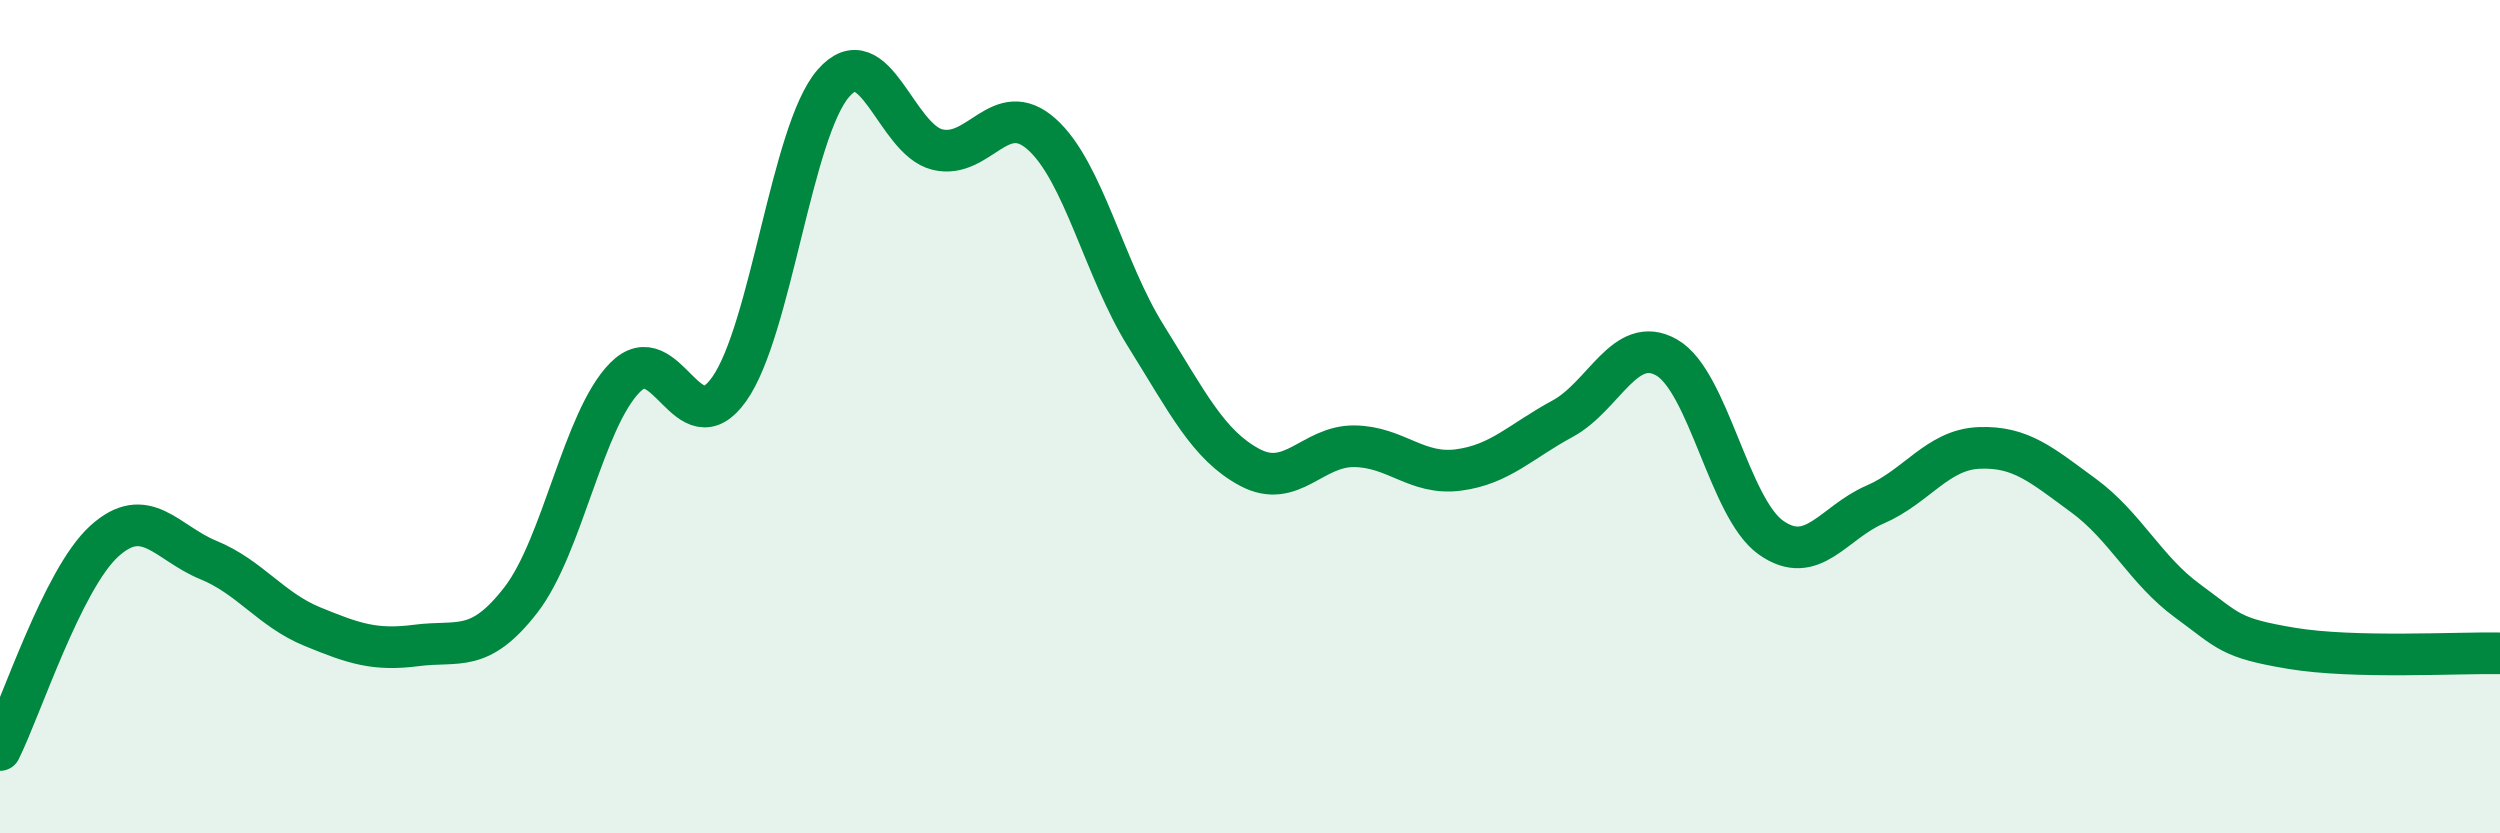 
    <svg width="60" height="20" viewBox="0 0 60 20" xmlns="http://www.w3.org/2000/svg">
      <path
        d="M 0,18 C 0.5,17 1.5,13.9 2.5,12.99 C 3.5,12.08 4,13.03 5,13.44 C 6,13.85 6.5,14.63 7.5,15.04 C 8.5,15.45 9,15.62 10,15.49 C 11,15.36 11.5,15.69 12.5,14.4 C 13.5,13.11 14,10.07 15,9.06 C 16,8.05 16.5,10.75 17.5,9.34 C 18.5,7.93 19,3.15 20,2 C 21,0.85 21.5,3.35 22.5,3.59 C 23.5,3.83 24,2.33 25,3.22 C 26,4.11 26.5,6.46 27.5,8.06 C 28.5,9.66 29,10.69 30,11.22 C 31,11.75 31.5,10.7 32.5,10.71 C 33.5,10.72 34,11.41 35,11.28 C 36,11.15 36.5,10.59 37.5,10.05 C 38.5,9.51 39,8.01 40,8.58 C 41,9.15 41.5,12.19 42.5,12.9 C 43.5,13.61 44,12.54 45,12.11 C 46,11.68 46.5,10.79 47.5,10.75 C 48.5,10.71 49,11.16 50,11.89 C 51,12.62 51.5,13.69 52.5,14.42 C 53.5,15.15 53.5,15.31 55,15.56 C 56.5,15.81 59,15.66 60,15.68L60 20L0 20Z"
        fill="#008740"
        opacity="0.1"
        stroke-linecap="round"
        stroke-linejoin="round"
      />
      <path
        d="M 0,18 C 0.5,17 1.5,13.9 2.5,12.99 C 3.5,12.08 4,13.03 5,13.44 C 6,13.85 6.5,14.63 7.5,15.04 C 8.5,15.45 9,15.62 10,15.49 C 11,15.36 11.5,15.69 12.5,14.4 C 13.5,13.11 14,10.07 15,9.06 C 16,8.05 16.5,10.75 17.5,9.34 C 18.5,7.93 19,3.15 20,2 C 21,0.85 21.5,3.35 22.5,3.59 C 23.5,3.83 24,2.33 25,3.22 C 26,4.11 26.5,6.46 27.5,8.06 C 28.5,9.66 29,10.69 30,11.22 C 31,11.75 31.5,10.7 32.5,10.71 C 33.5,10.72 34,11.41 35,11.28 C 36,11.15 36.5,10.59 37.5,10.05 C 38.5,9.51 39,8.01 40,8.58 C 41,9.15 41.5,12.19 42.5,12.9 C 43.5,13.61 44,12.54 45,12.11 C 46,11.68 46.5,10.79 47.5,10.75 C 48.5,10.71 49,11.16 50,11.89 C 51,12.62 51.5,13.69 52.5,14.42 C 53.5,15.15 53.5,15.31 55,15.56 C 56.5,15.81 59,15.66 60,15.68"
        stroke="#008740"
        stroke-width="1"
        fill="none"
        stroke-linecap="round"
        stroke-linejoin="round"
      />
    </svg>
  